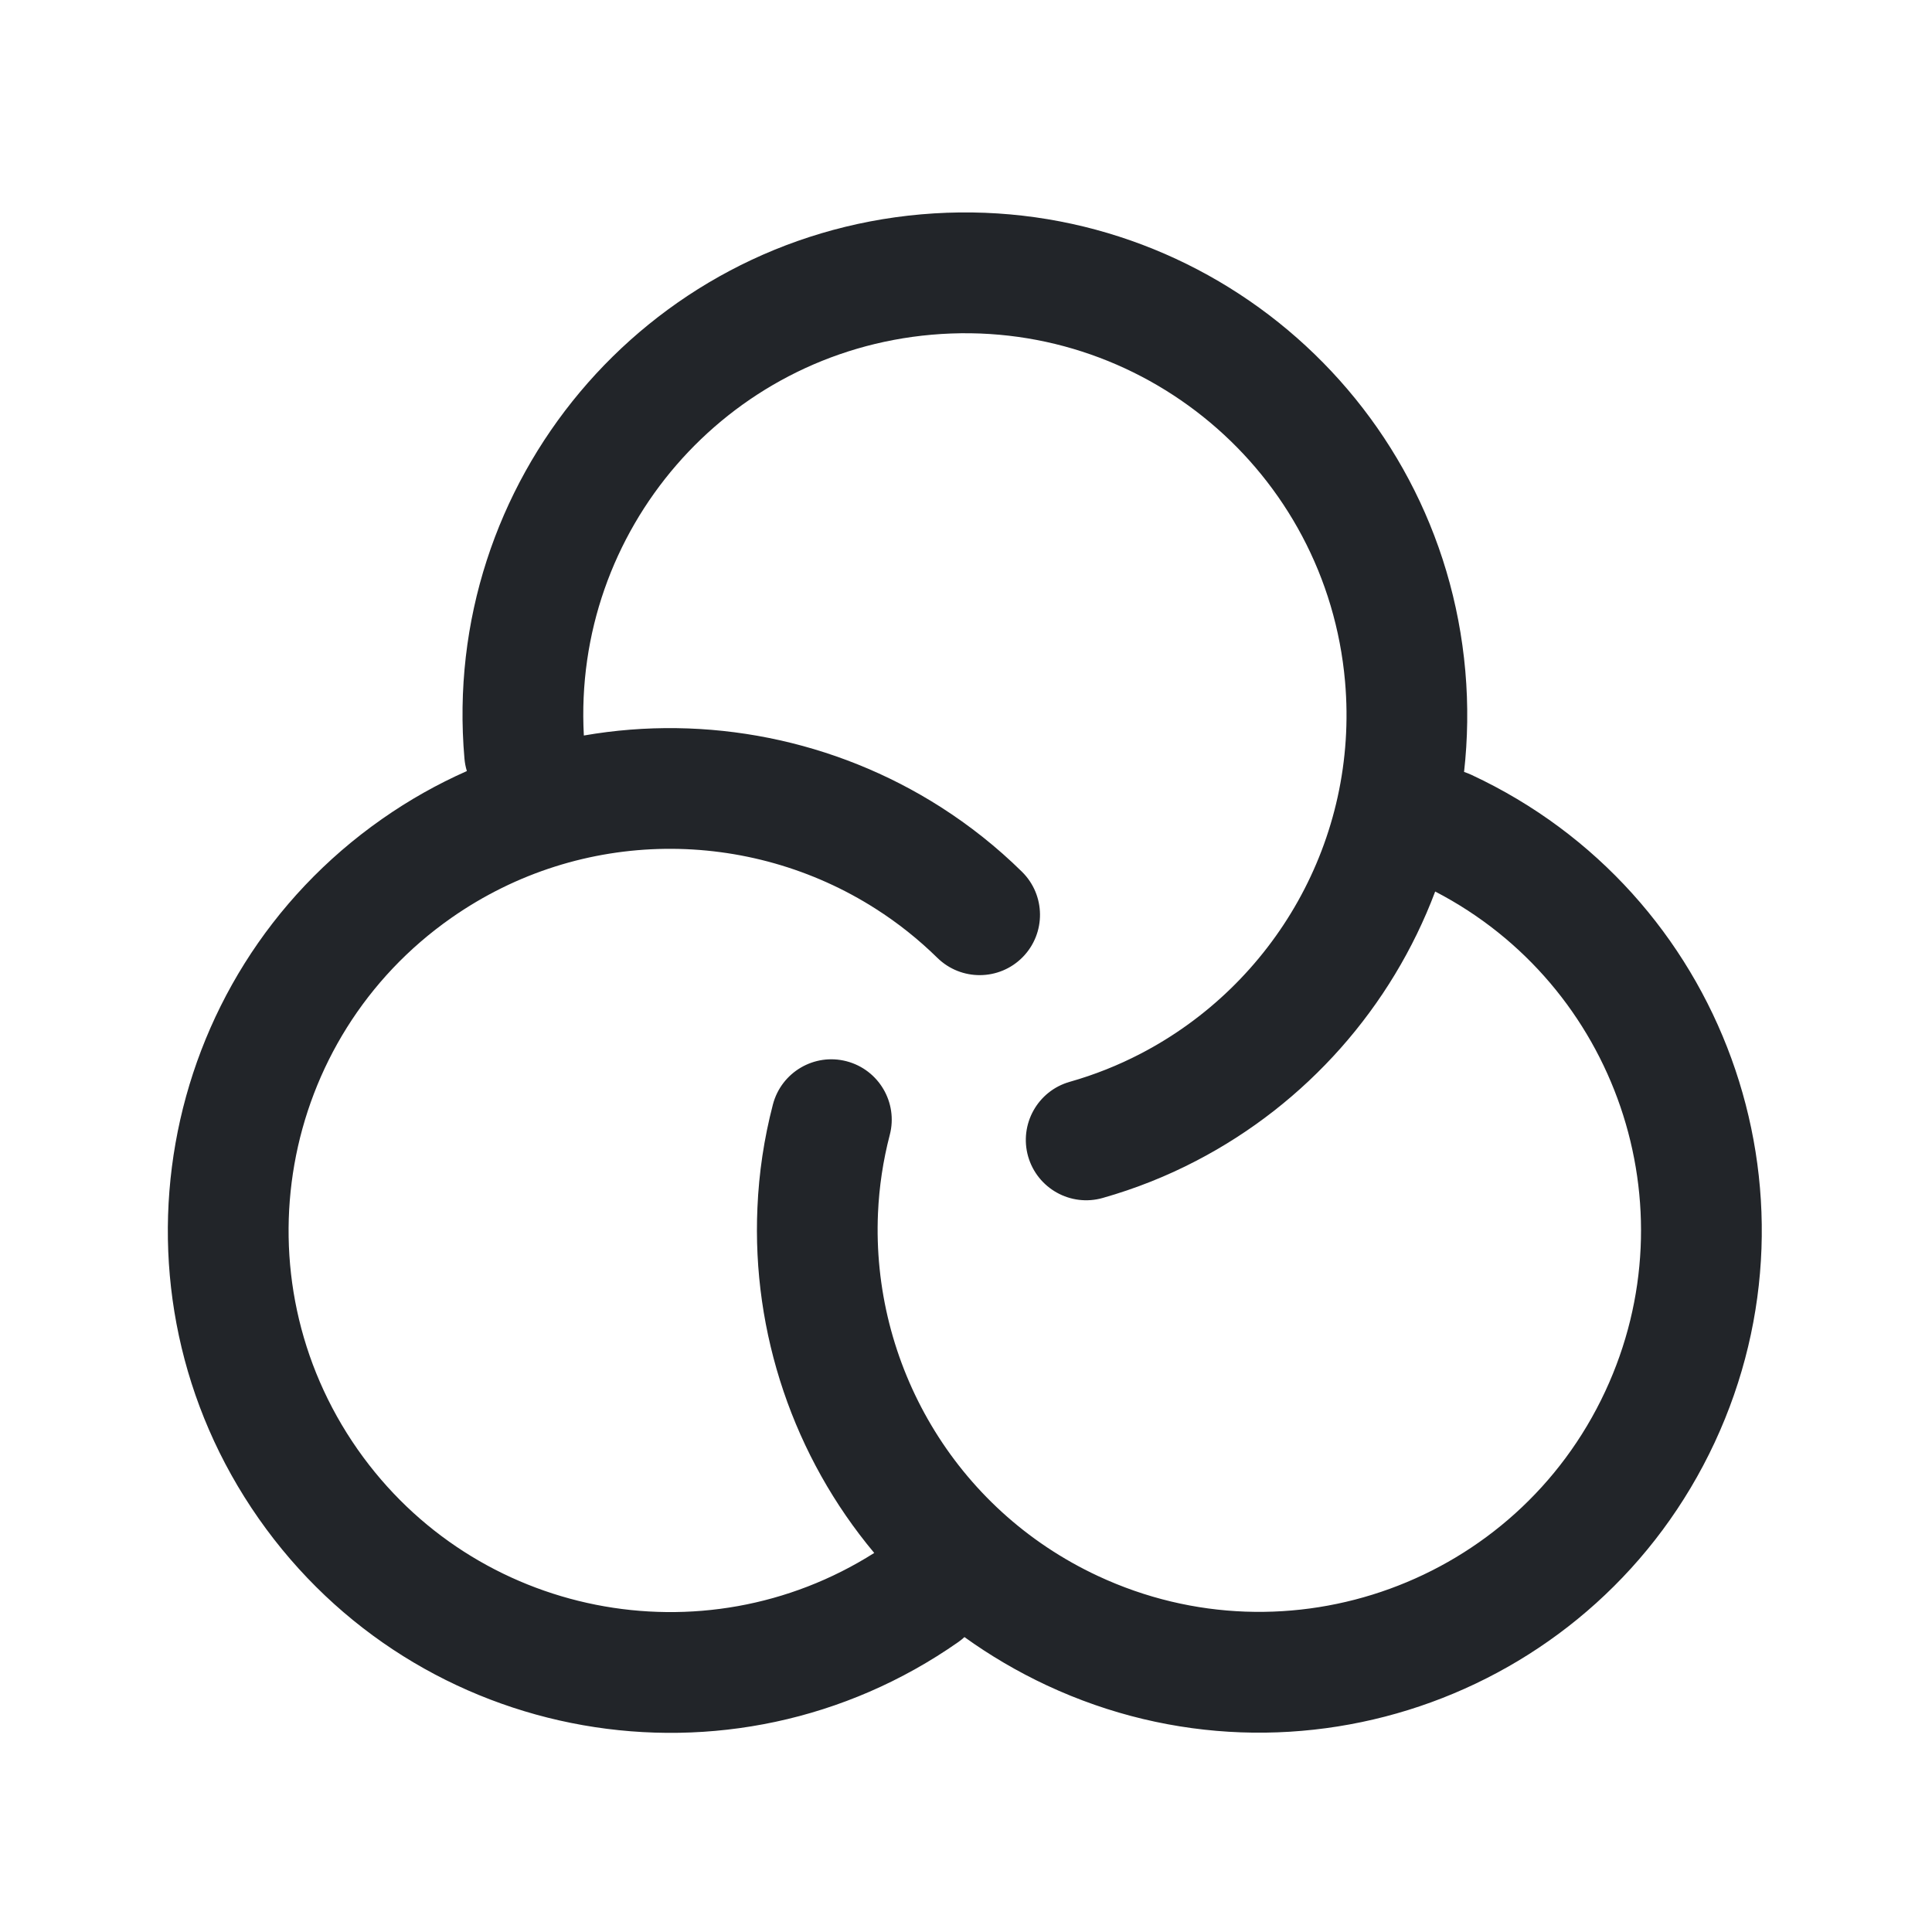 <svg width="20" height="20" viewBox="0 0 20 20" fill="none" xmlns="http://www.w3.org/2000/svg">
<path fill-rule="evenodd" clip-rule="evenodd" d="M13.924 7.056C13.733 4.882 11.817 3.274 9.644 3.465C7.514 3.651 5.928 5.495 6.044 7.614C7.32 7.392 8.644 7.656 9.739 8.355C10.038 8.546 10.32 8.769 10.579 9.024C10.825 9.266 10.829 9.661 10.587 9.908C10.345 10.154 9.949 10.157 9.703 9.915C9.506 9.722 9.293 9.553 9.067 9.409C7.758 8.572 6.022 8.557 4.672 9.502C2.885 10.753 2.451 13.216 3.702 15.004C4.918 16.74 7.278 17.199 9.05 16.076C8.217 15.081 7.782 13.8 7.841 12.5C7.856 12.145 7.909 11.787 8.001 11.434C8.088 11.1 8.429 10.899 8.763 10.986C9.097 11.073 9.298 11.414 9.211 11.748C9.141 12.016 9.101 12.287 9.089 12.556C9.02 14.108 9.874 15.619 11.367 16.315C13.344 17.237 15.695 16.382 16.617 14.404C17.515 12.478 16.726 10.198 14.857 9.229C14.406 10.427 13.523 11.425 12.383 12.017C12.078 12.176 11.754 12.305 11.416 12.401C11.084 12.496 10.738 12.303 10.643 11.971C10.549 11.639 10.742 11.293 11.074 11.199C11.331 11.126 11.576 11.028 11.807 10.908C13.186 10.192 14.067 8.697 13.924 7.056ZM15.156 7.991C15.194 7.651 15.2 7.301 15.169 6.947C14.918 4.085 12.396 1.969 9.535 2.219C6.674 2.47 4.558 4.992 4.808 7.853C4.812 7.898 4.82 7.94 4.833 7.982C4.53 8.116 4.236 8.281 3.955 8.478C1.603 10.125 1.031 13.368 2.678 15.72C4.325 18.073 7.568 18.645 9.921 16.998C9.943 16.982 9.965 16.965 9.984 16.947C10.248 17.137 10.533 17.305 10.839 17.448C13.442 18.662 16.536 17.536 17.75 14.933C18.963 12.33 17.837 9.236 15.234 8.022C15.209 8.01 15.182 8 15.156 7.991Z" fill="#222529"/>
</svg>
